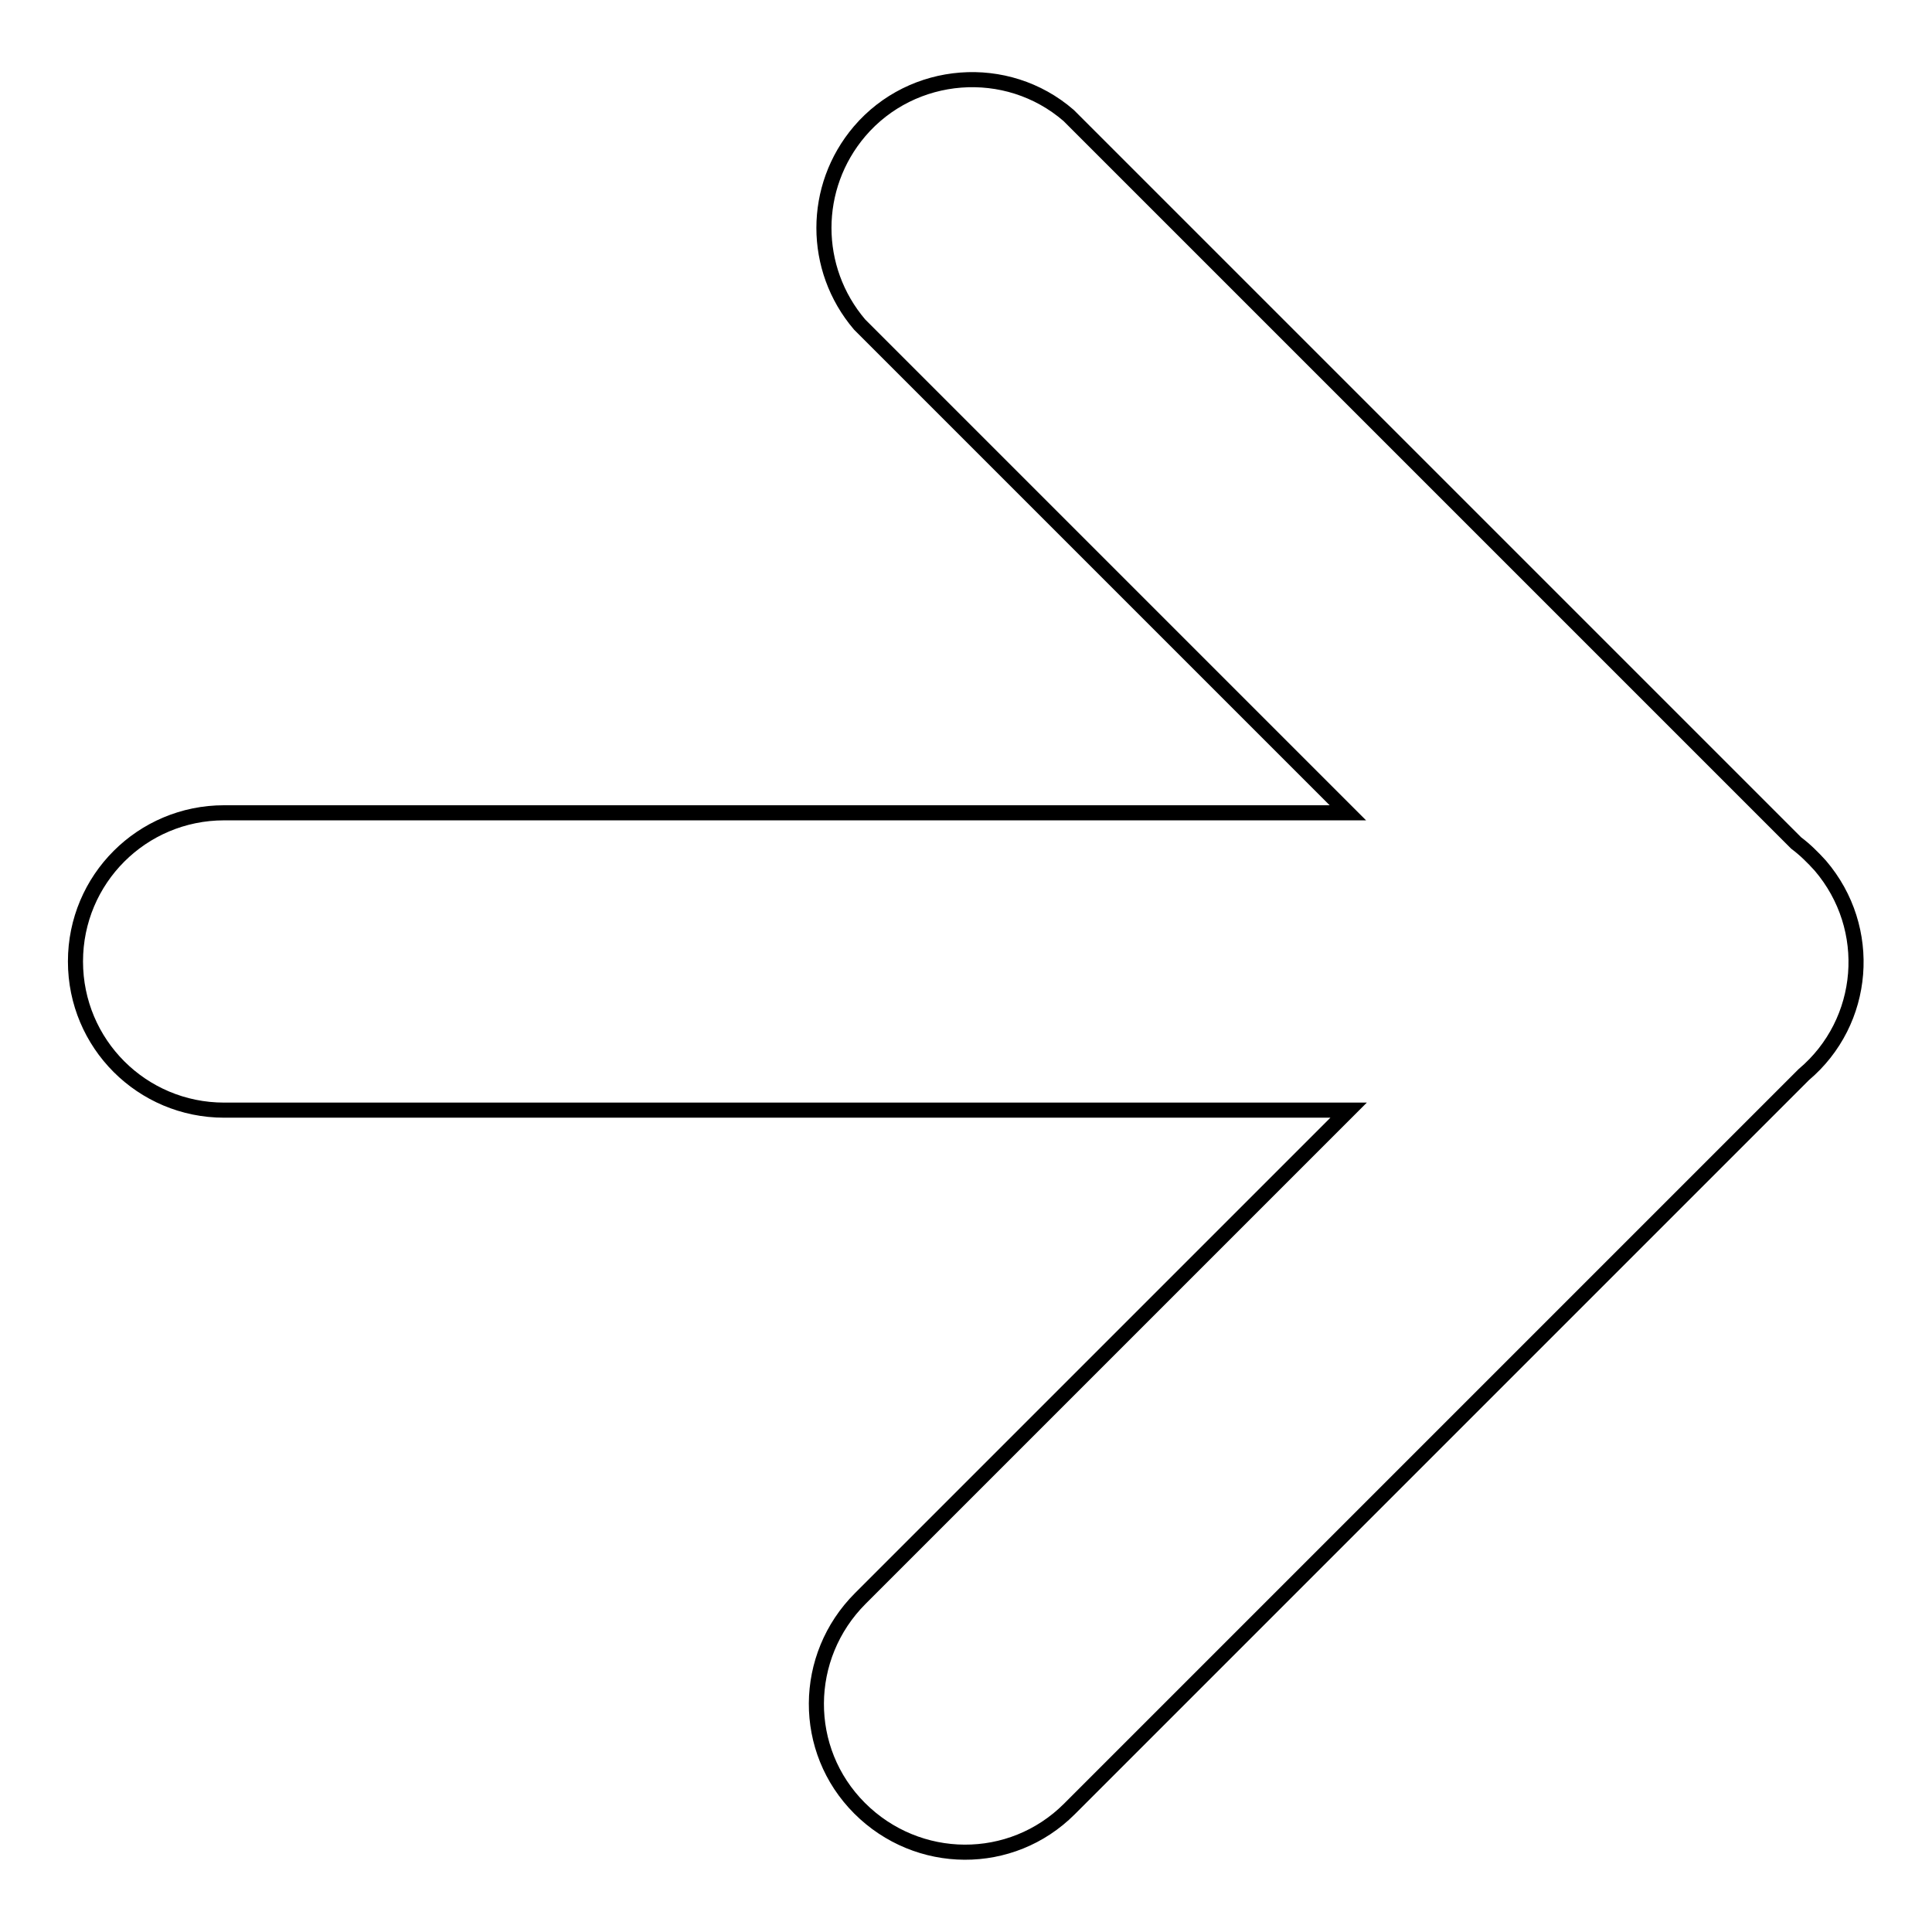 <?xml version="1.0" encoding="utf-8"?>
<!-- Svg Vector Icons : http://www.onlinewebfonts.com/icon -->
<!DOCTYPE svg PUBLIC "-//W3C//DTD SVG 1.1//EN" "http://www.w3.org/Graphics/SVG/1.1/DTD/svg11.dtd">
<svg version="1.1" xmlns="http://www.w3.org/2000/svg" xmlns:xlink="http://www.w3.org/1999/xlink" x="0px" y="0px" viewBox="0 0 256 256" enable-background="new 0 0 256 256" xml:space="preserve">
<g> <path stroke-width="2" fill-opacity="0" stroke="#000000"  d="M178.7,147.1L114,211.8c-7.7,7.7-7.8,20.1-0.1,27.8c7.7,7.7,20.1,7.8,27.8,0.1l97.3-97.3 c8.3-7,9.3-19.4,2.2-27.7c-1-1.1-2-2.1-3.2-3l-96.4-96.4c-8.2-7.1-20.7-6.1-27.7,2.1c-6.3,7.4-6.3,18.2,0,25.6l64.7,64.7H29.7 c-10.9,0-19.7,8.8-19.7,19.7c0,10.9,8.8,19.7,19.7,19.7H178.7z"/></g>
</svg>